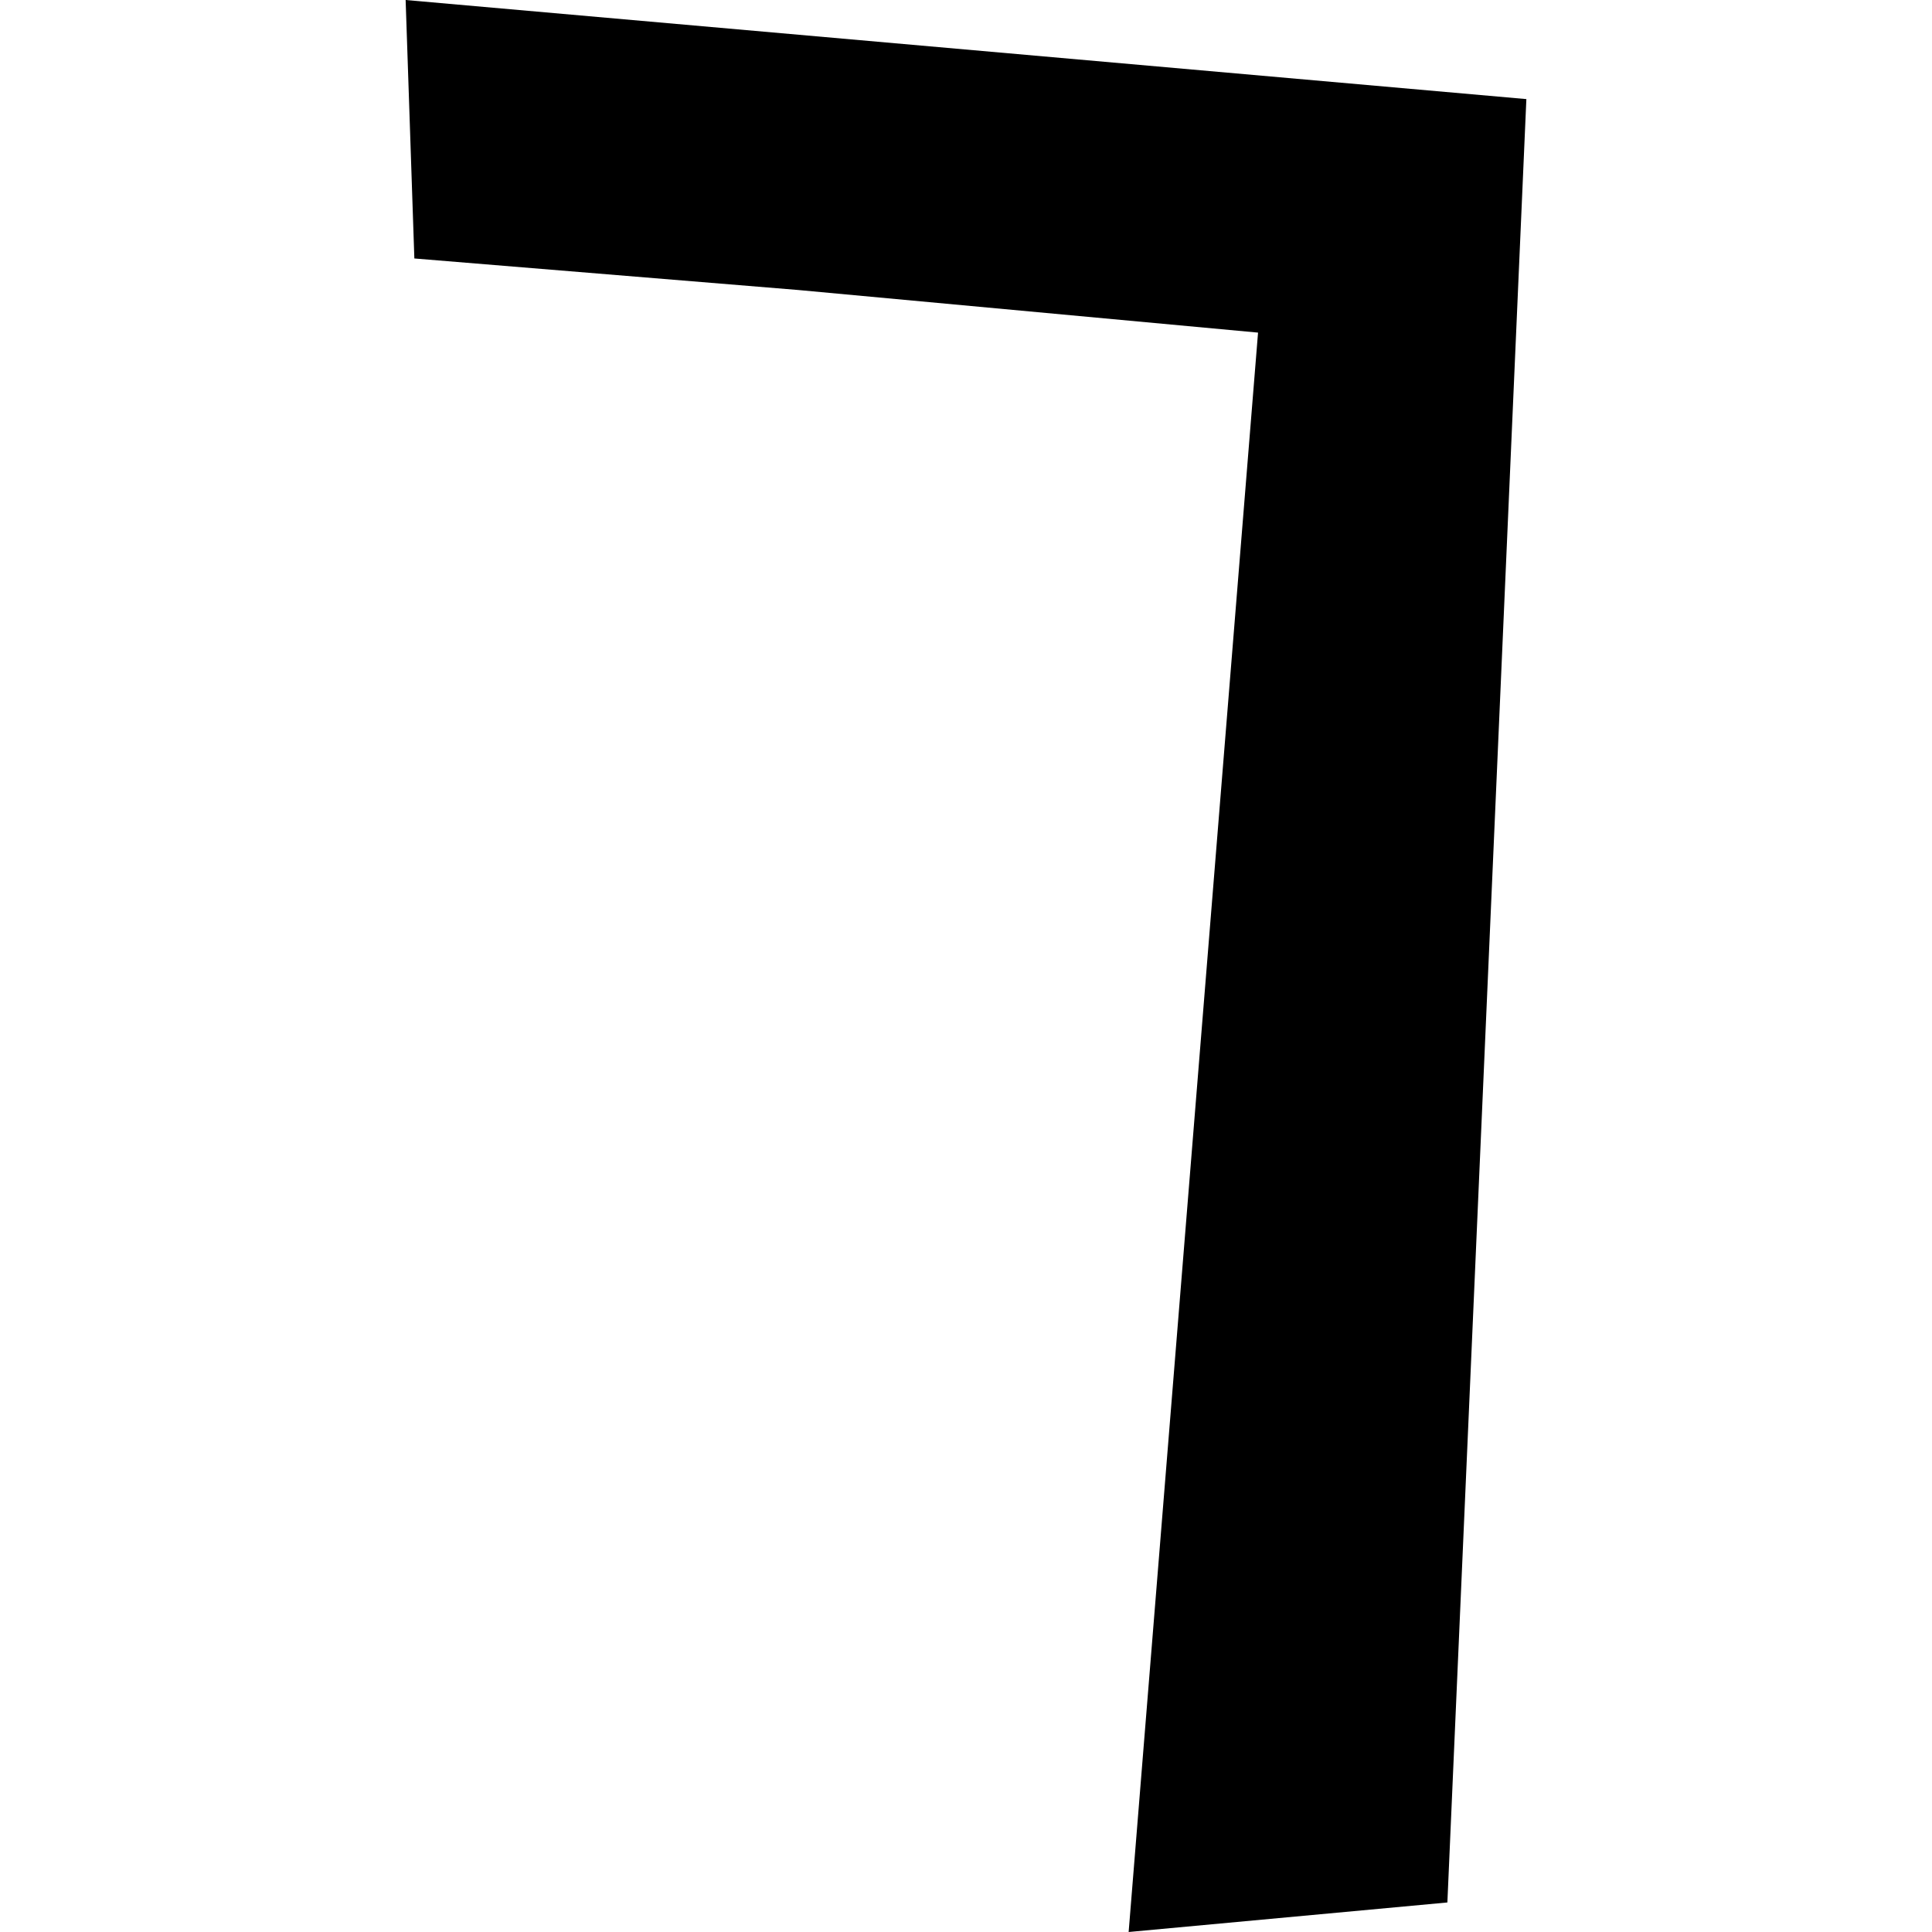 <?xml version="1.0" encoding="utf-8" standalone="no"?>
<!DOCTYPE svg PUBLIC "-//W3C//DTD SVG 1.1//EN"
  "http://www.w3.org/Graphics/SVG/1.1/DTD/svg11.dtd">
<!-- Created with matplotlib (https://matplotlib.org/) -->
<svg height="288pt" version="1.1" viewBox="0 0 288 288" width="288pt" xmlns="http://www.w3.org/2000/svg" xmlns:xlink="http://www.w3.org/1999/xlink">
 <defs>
  <style type="text/css">
*{stroke-linecap:butt;stroke-linejoin:round;}
  </style>
 </defs>
 <g id="figure_1">
  <g id="patch_1">
   <path d="M 0 288 
L 288 288 
L 288 0 
L 0 0 
z
" style="fill:none;opacity:0;"/>
  </g>
  <g id="axes_1">
   <g id="PatchCollection_1">
    <path clip-path="url(#pe5155a79a5)" d="M 61.767 38.53 
L 60.467 0 
L 227.533 14.772 
L 215.758 283.597 
L 168.245 288 
L 187.535 49.582 
L 118.946 43.226 
L 61.767 38.53 
"/>
   </g>
  </g>
 </g>
 <defs>
  <clipPath id="pe5155a79a5">
   <rect height="288" width="167.066" x="60.467" y="0"/>
  </clipPath>
 </defs>
</svg>
